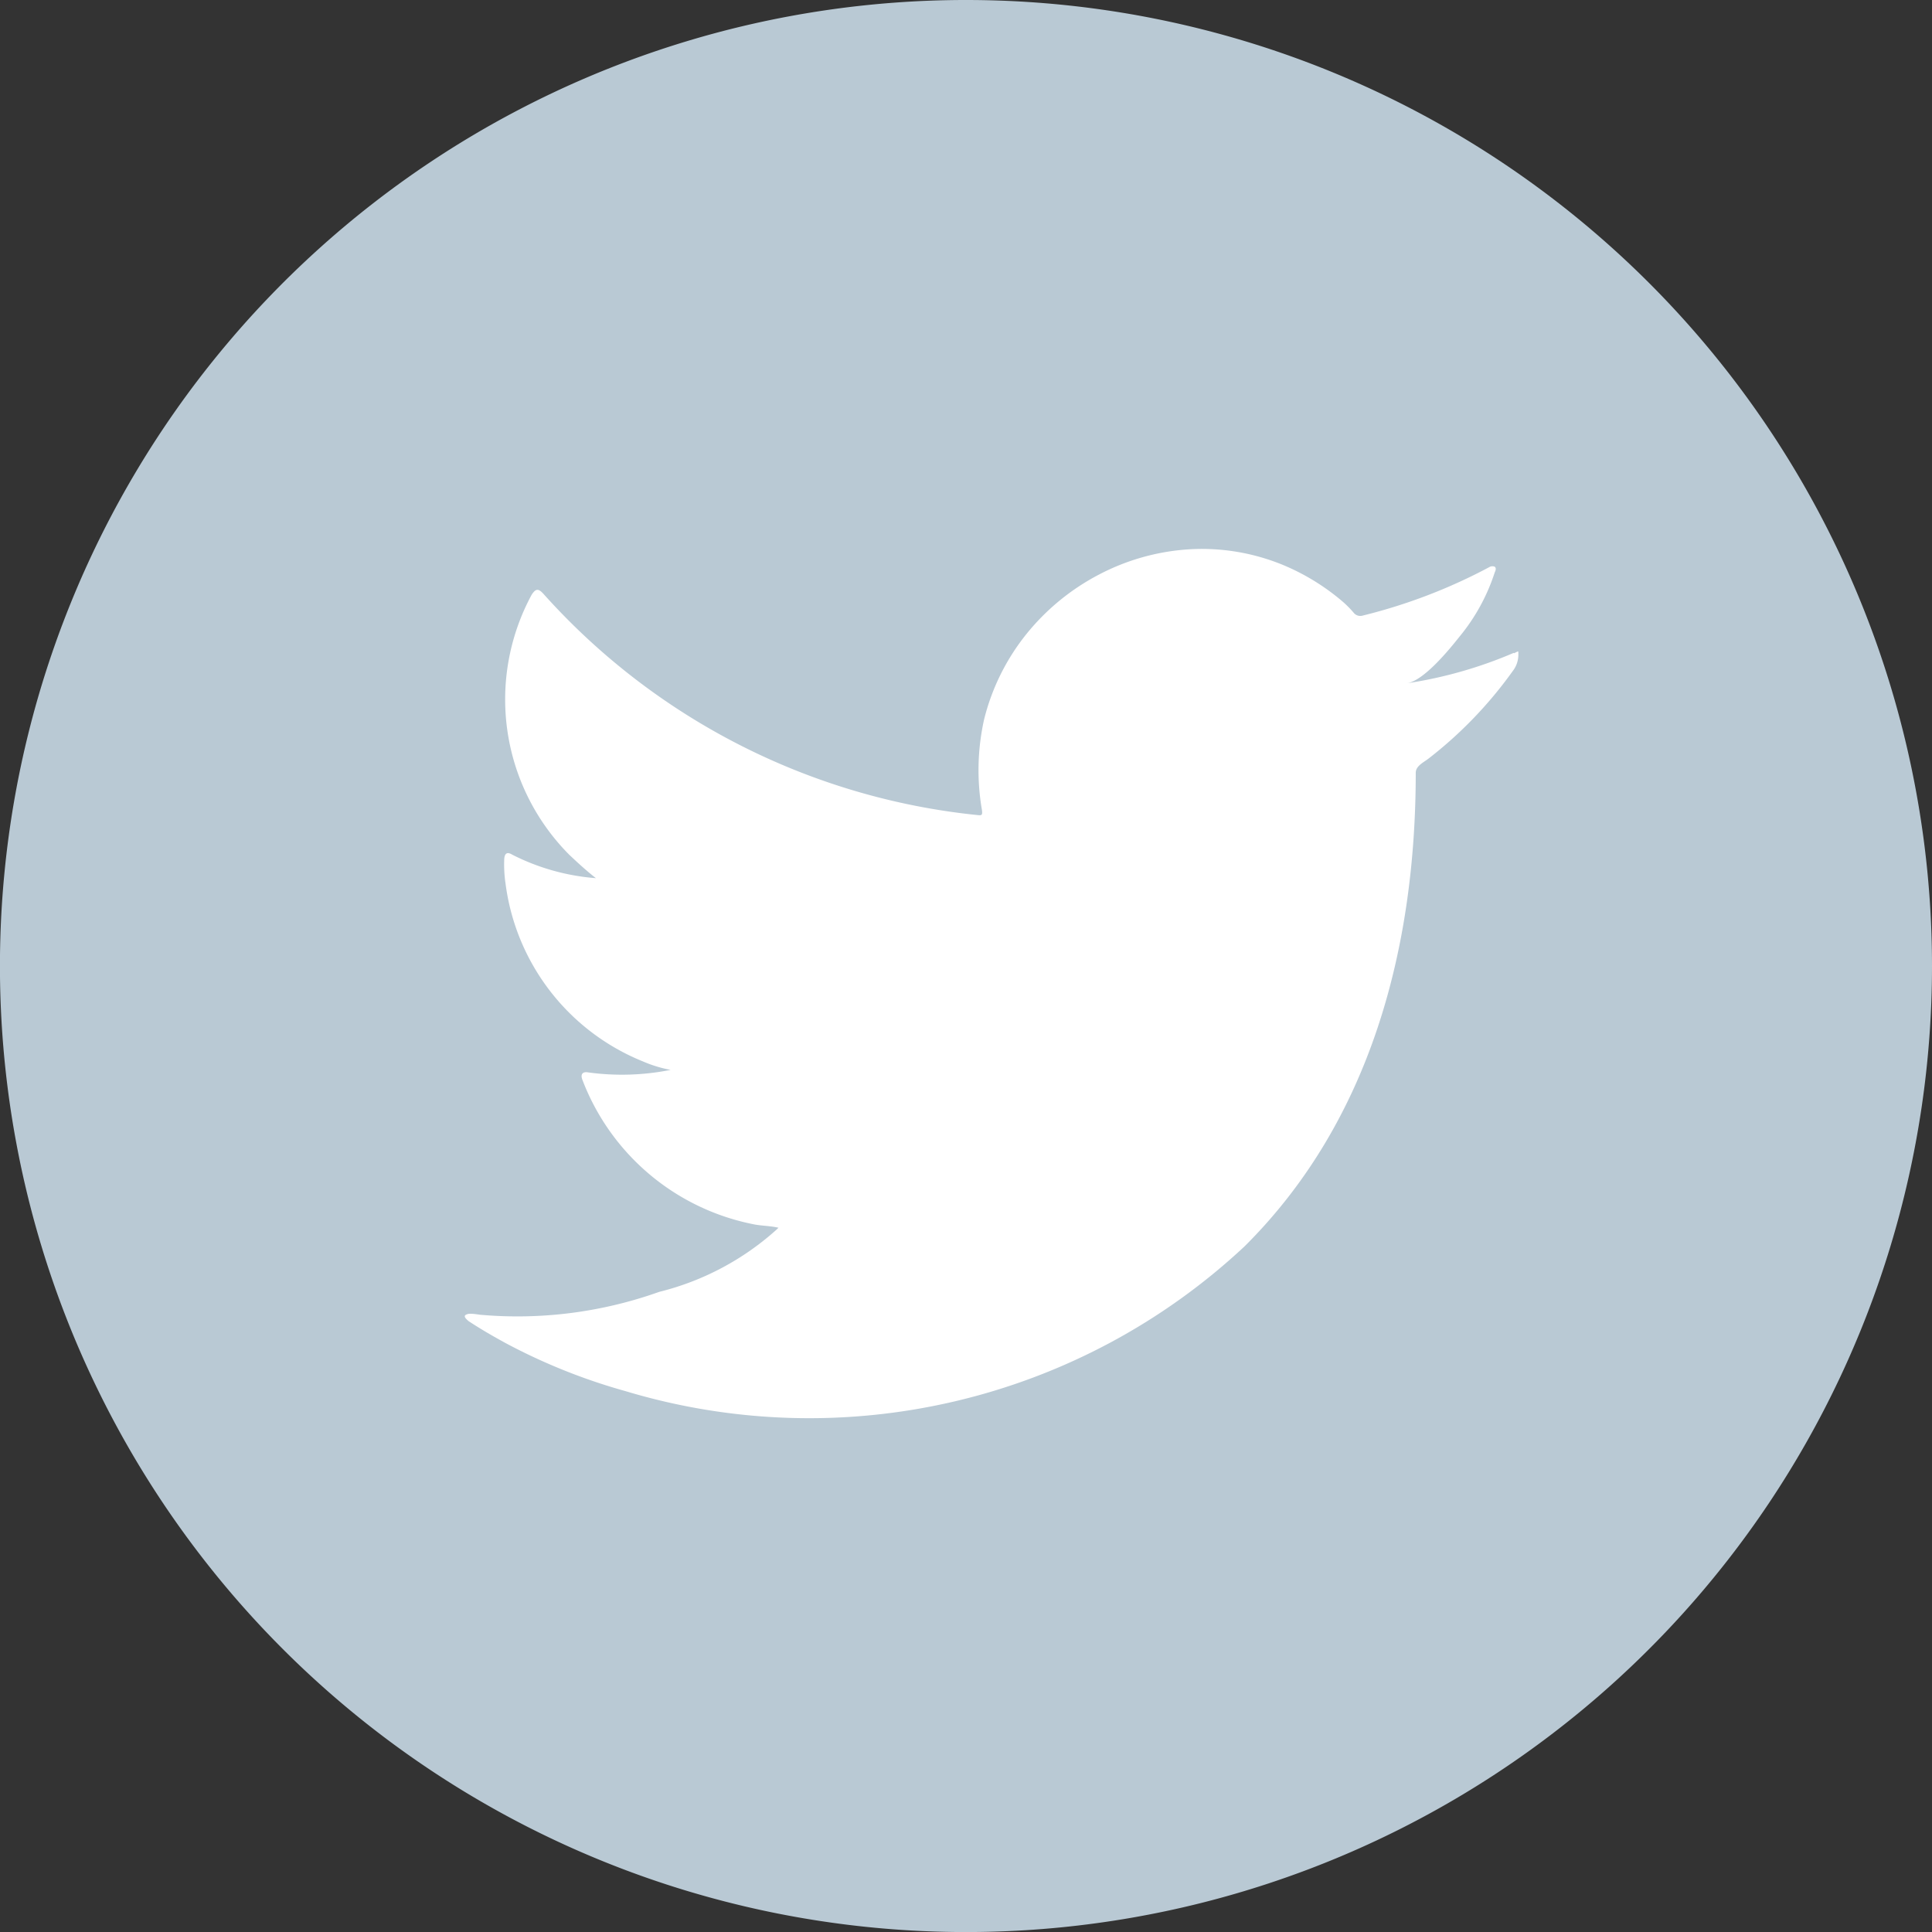 <svg xmlns="http://www.w3.org/2000/svg" width="36.963" height="36.963" viewBox="0 0 36.963 36.963">
  <rect x="0" y="0" width="36.963" height="36.963" fill="#333333" stroke="none"/>
  <defs>
    <style>
      .cls-1 {
        fill: #b9c9d4;
      }

      .cls-2 {
        fill: #fff;
      }
    </style>
  </defs>
  <g id="Raggruppa_1859" data-name="Raggruppa 1859" transform="translate(-3550.177 -5344)">
    <path id="Tracciato_211" data-name="Tracciato 211" class="cls-1" d="M207.452,18.707A18.482,18.482,0,1,1,188.971.226a18.482,18.482,0,0,1,18.481,18.481" transform="translate(3379.688 5343.774)"/>
    <path id="Tracciato_212" data-name="Tracciato 212" class="cls-2" d="M204.752,18.941a8.315,8.315,0,0,1-2.039.581c.328-.055.809-.649,1-.889a3.736,3.736,0,0,0,.677-1.234c.018-.035.031-.08,0-.106a.116.116,0,0,0-.108.009,10.424,10.424,0,0,1-2.417.925.162.162,0,0,1-.166-.044,1.989,1.989,0,0,0-.211-.216,4.288,4.288,0,0,0-1.171-.717,4.077,4.077,0,0,0-1.8-.289,4.289,4.289,0,0,0-1.7.482,4.394,4.394,0,0,0-1.375,1.122,4.236,4.236,0,0,0-.821,1.644,4.463,4.463,0,0,0-.043,1.735c.013.1,0,.11-.084.1a12.905,12.905,0,0,1-8.3-4.227c-.1-.111-.149-.111-.229.009a4.212,4.212,0,0,0,.717,4.976c.163.154.33.308.511.449a4.24,4.24,0,0,1-1.6-.449c-.1-.061-.146-.026-.154.084a2.512,2.512,0,0,0,.026.476,4.258,4.258,0,0,0,2.625,3.394,2.451,2.451,0,0,0,.532.163,4.746,4.746,0,0,1-1.571.049c-.115-.022-.159.035-.115.145a4.421,4.421,0,0,0,3.3,2.765c.149.026.3.026.45.061-.009.013-.018.013-.027.027a5.235,5.235,0,0,1-2.255,1.2,8.077,8.077,0,0,1-3.425.438c-.185-.027-.223-.025-.273,0s-.006.075.053.123c.234.154.471.291.714.423a11.278,11.278,0,0,0,2.289.916,12.193,12.193,0,0,0,11.839-2.769c2.426-2.41,3.277-5.735,3.277-9.063,0-.131.154-.2.245-.271a8,8,0,0,0,1.612-1.676.508.508,0,0,0,.106-.321v-.018c0-.053,0-.037-.083,0" transform="translate(3374.385 5337.55)"/>
  </g>
</svg>
